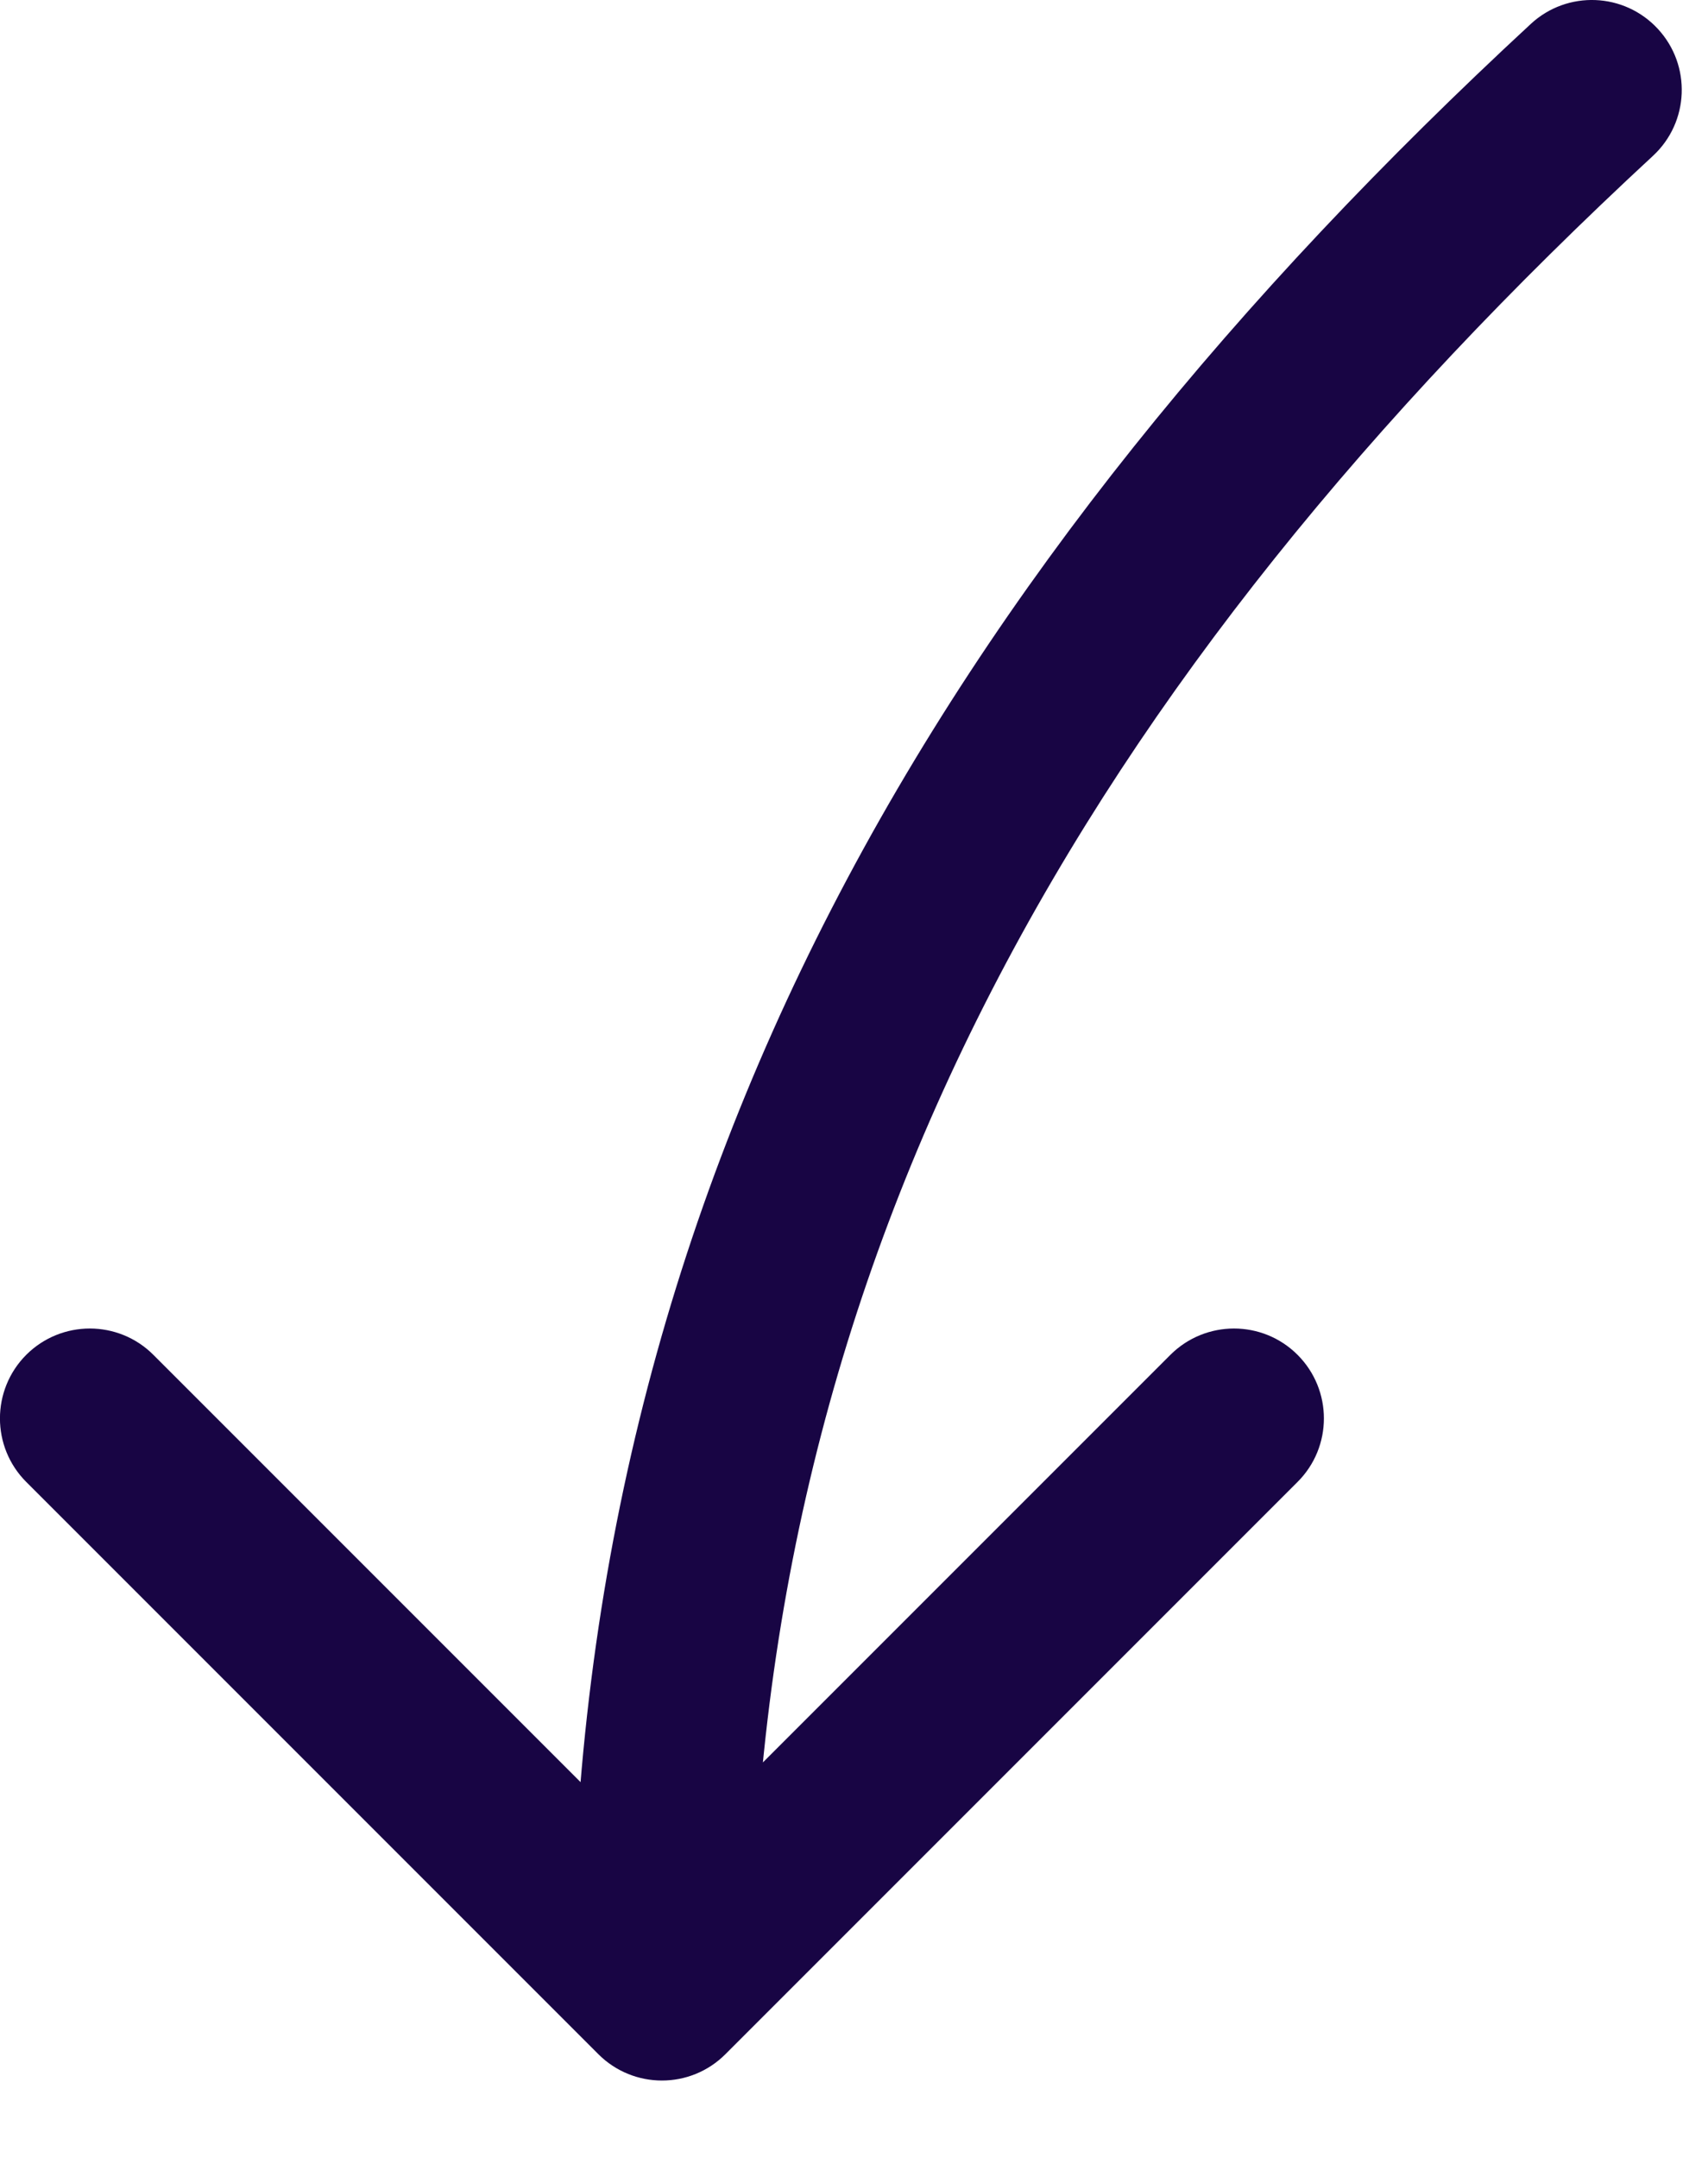 <svg width="19" height="24" viewBox="0 0 19 24" fill="none" xmlns="http://www.w3.org/2000/svg">
<path d="M18.387 1.734C18.793 1.359 18.817 0.726 18.442 0.321C18.067 -0.085 17.434 -0.109 17.029 0.266L17.708 1L18.387 1.734ZM6.656 22.846C7.047 23.237 7.68 23.237 8.07 22.846L14.434 16.482C14.825 16.092 14.825 15.459 14.434 15.068C14.044 14.678 13.411 14.678 13.02 15.068L7.363 20.725L1.706 15.068C1.316 14.678 0.683 14.678 0.292 15.068C-0.098 15.459 -0.098 16.092 0.292 16.482L6.656 22.846ZM17.708 1L17.029 0.266C10.502 6.306 6.363 13.188 6.363 22.139H7.363H8.363C8.363 13.916 12.125 7.529 18.387 1.734L17.708 1Z" fill="#180544"/>
</svg>
